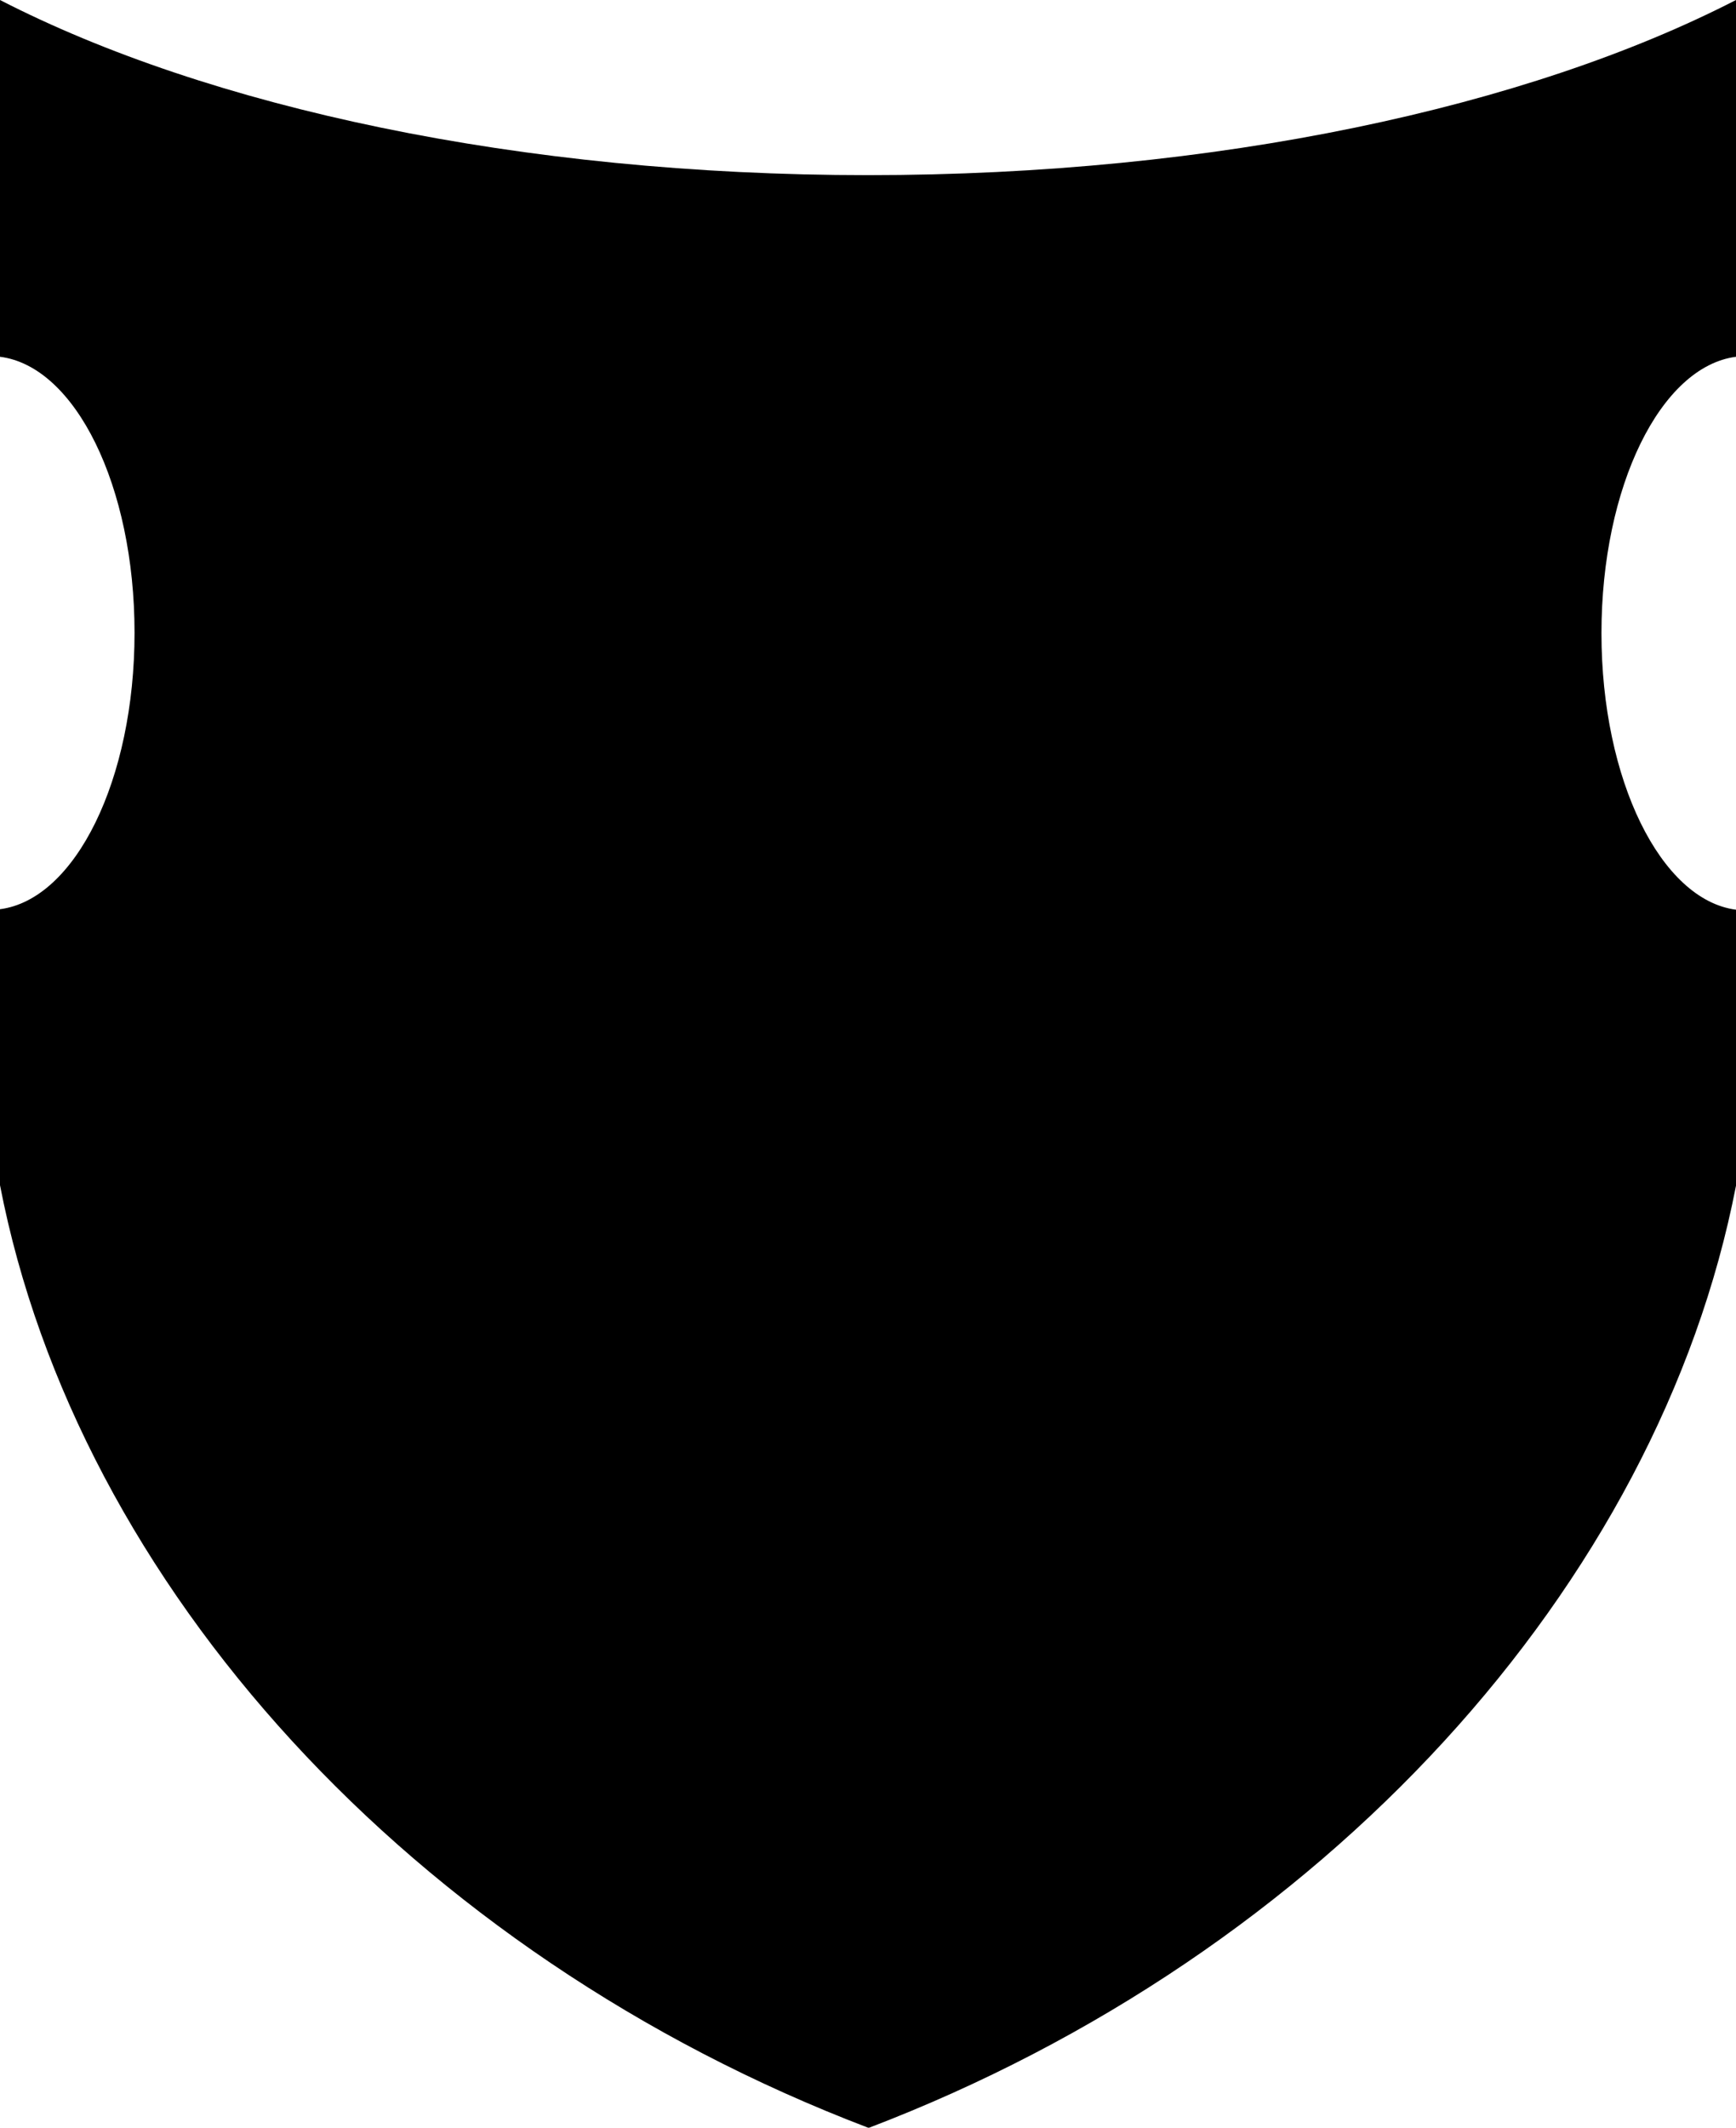<?xml version="1.0" encoding="UTF-8"?>
<svg id="Layer_2" data-name="Layer 2" xmlns="http://www.w3.org/2000/svg" viewBox="0 0 69.42 85.04">
  <defs>
    <style>
      .cls-1 {
        fill: #000;
        fill-rule: evenodd;
        stroke-width: 0px;
      }
    </style>
  </defs>
  <g id="Object">
    <path id="_22" data-name="22" class="cls-1" d="M34.71,85.04C16.48,78.09,3.09,63.33,0,47.37v-11.03c3.01-.39,5.38-5.18,5.38-11.05S3.01,14.64,0,14.26V0c8.32,4.28,20.78,7,34.71,7s26.39-2.72,34.71-7v14.26c-3.01.39-5.38,5.18-5.38,11.05s2.38,10.66,5.38,11.05v11.03c-3.09,15.95-16.48,30.72-34.71,37.67Z"/>
  </g>
</svg>